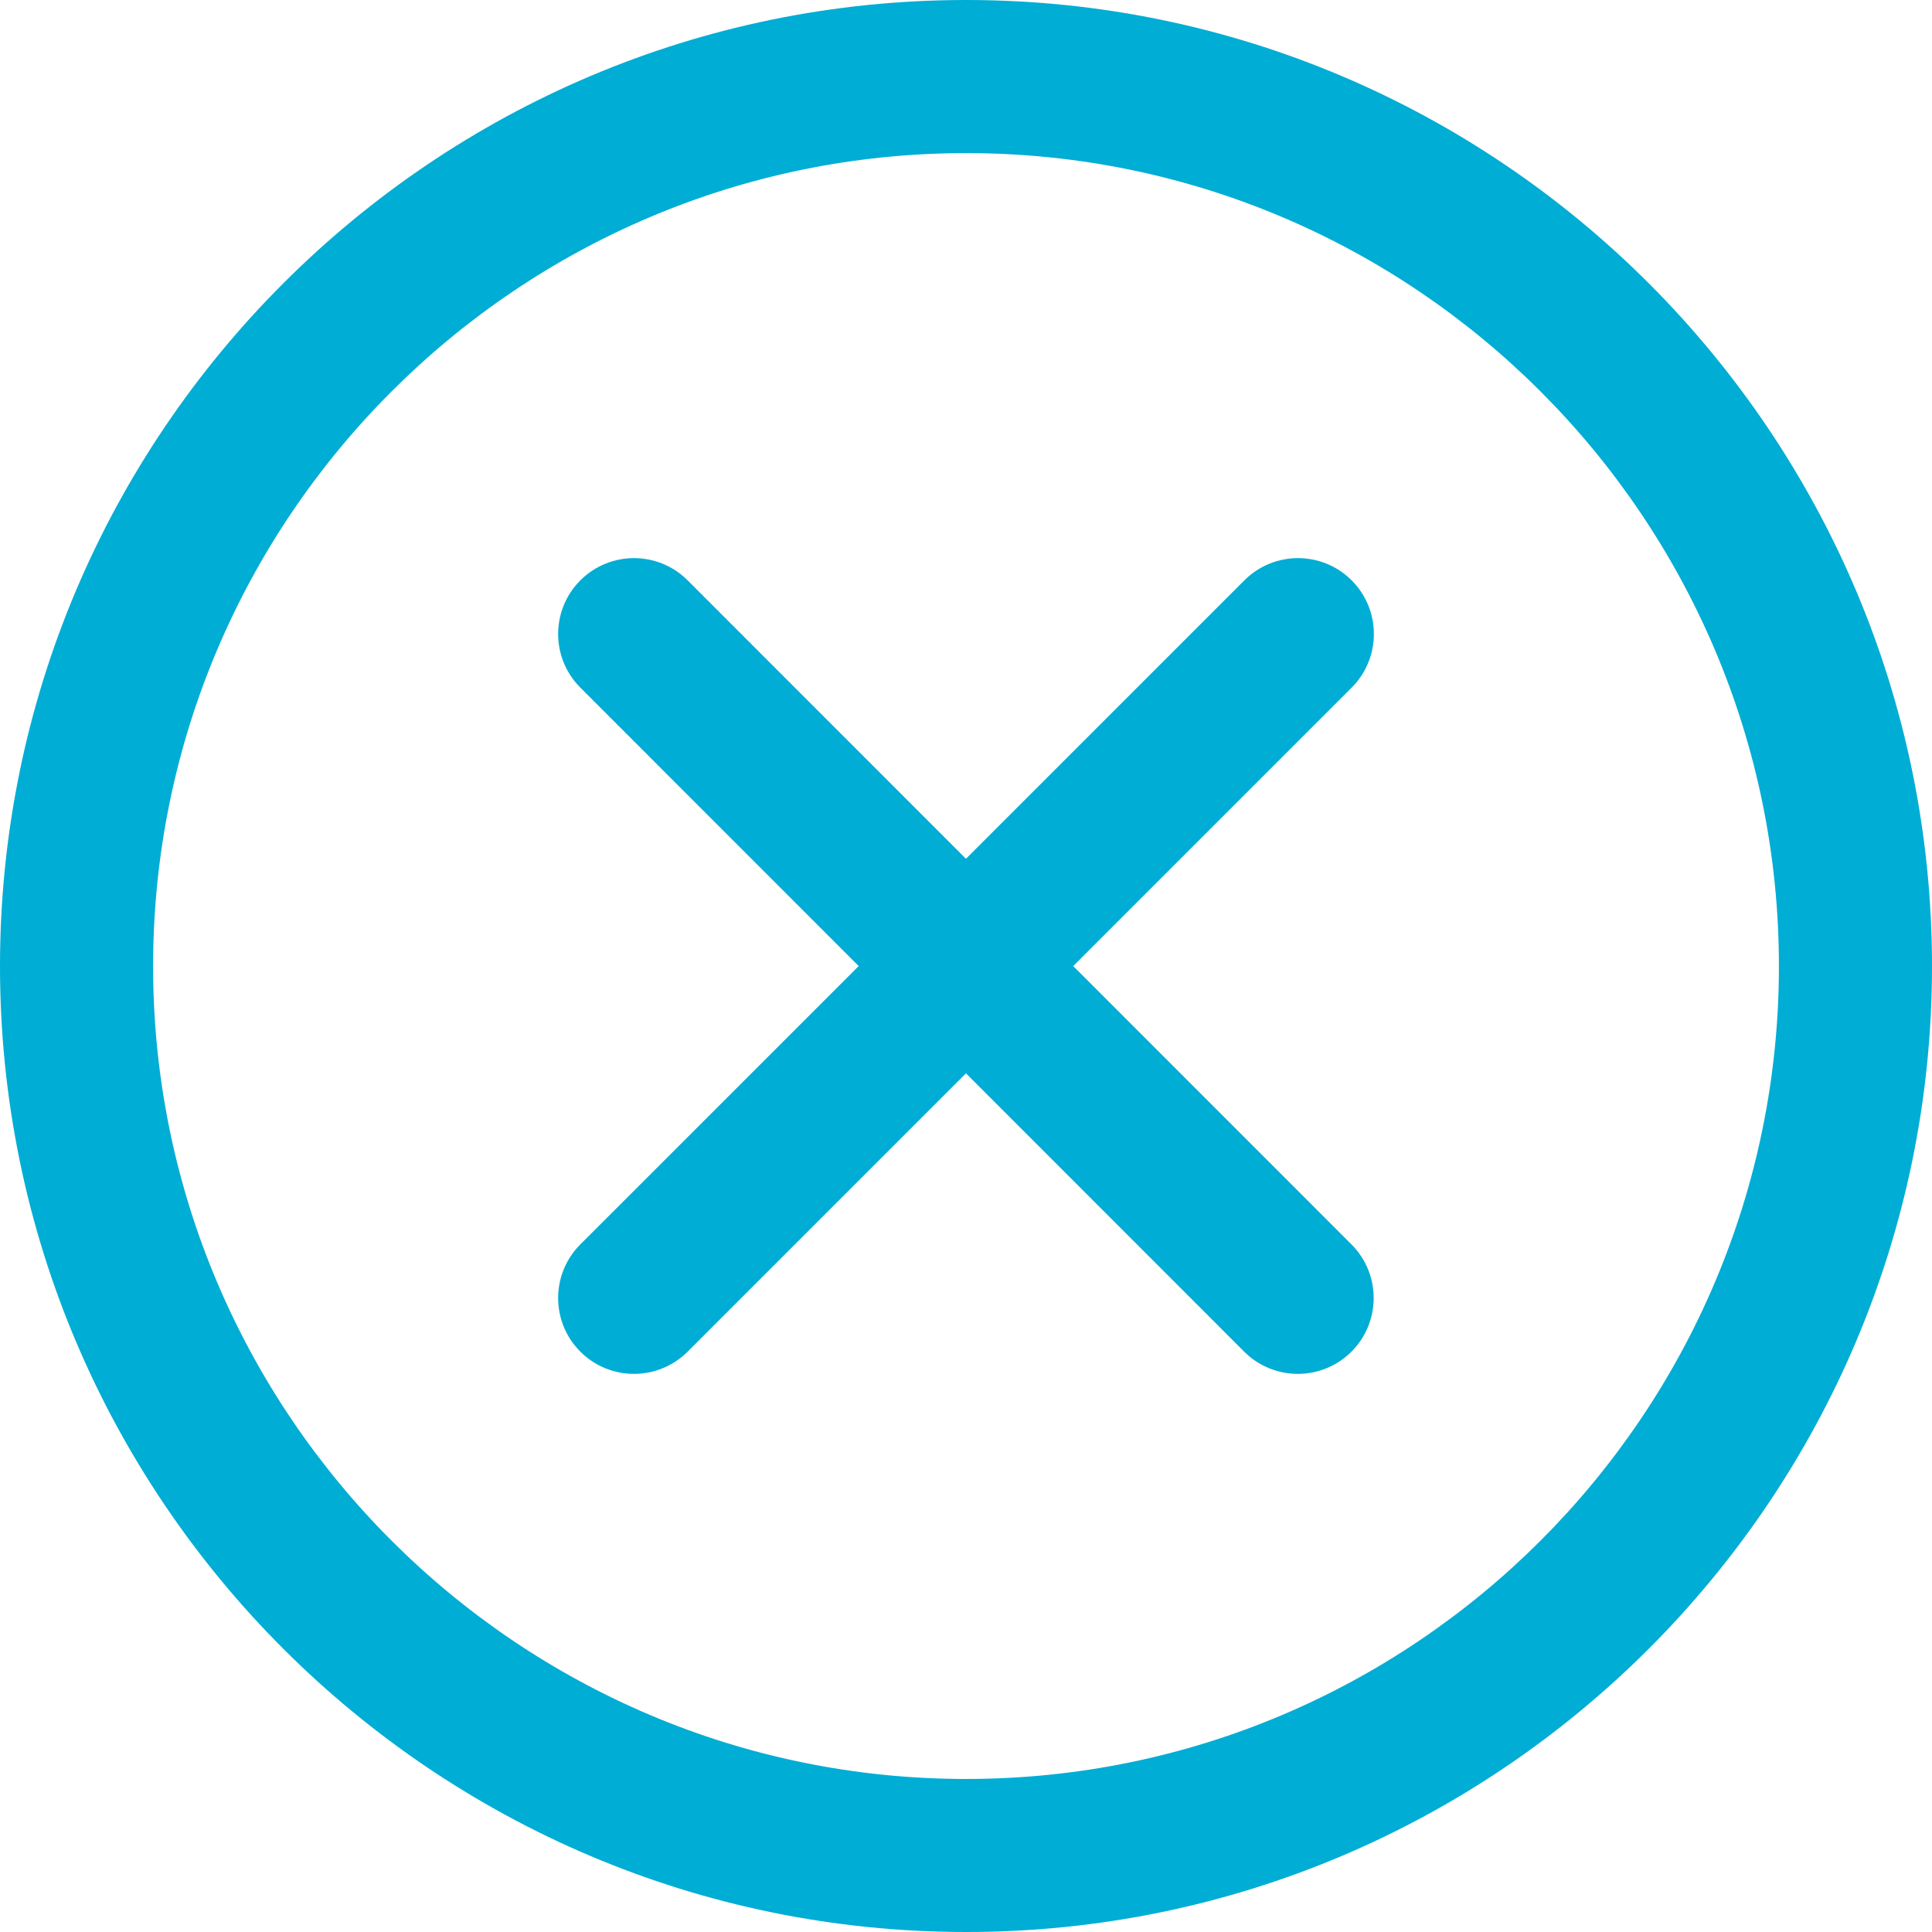<?xml version="1.0" encoding="UTF-8"?> <svg xmlns="http://www.w3.org/2000/svg" width="90" height="90" viewBox="0 0 90 90" fill="none"> <path d="M62.965 27.035C61.583 25.654 59.347 25.655 57.967 27.035L44.998 40.005L32.033 27.035C30.652 25.655 28.416 25.654 27.035 27.035C25.655 28.415 25.655 30.652 27.035 32.033L40.001 45.004L27.035 57.968C25.655 59.349 25.655 61.585 27.035 62.966C27.724 63.655 28.629 64 29.534 64C30.437 64 31.342 63.655 32.033 62.966L44.998 50L57.958 62.965C58.648 63.655 59.552 64 60.457 64C61.362 64 62.266 63.655 62.955 62.966C64.336 61.586 64.336 59.349 62.956 57.969L49.994 45.004L62.965 32.032C64.345 30.654 64.345 28.415 62.965 27.035Z" fill="#00ADD4"></path> <path d="M45.007 0C20.19 0 0 20.19 0 45.006C0 69.816 20.19 90 45.007 90C69.816 90 90 69.815 90 45.005C90 20.19 69.816 0 45.007 0ZM45.007 82.871C24.123 82.871 7.132 65.884 7.132 45.006C7.132 24.122 24.124 7.132 45.007 7.132C65.885 7.132 82.869 24.123 82.869 45.006C82.869 65.884 65.884 82.871 45.007 82.871Z" fill="#00ADD4"></path> </svg> 